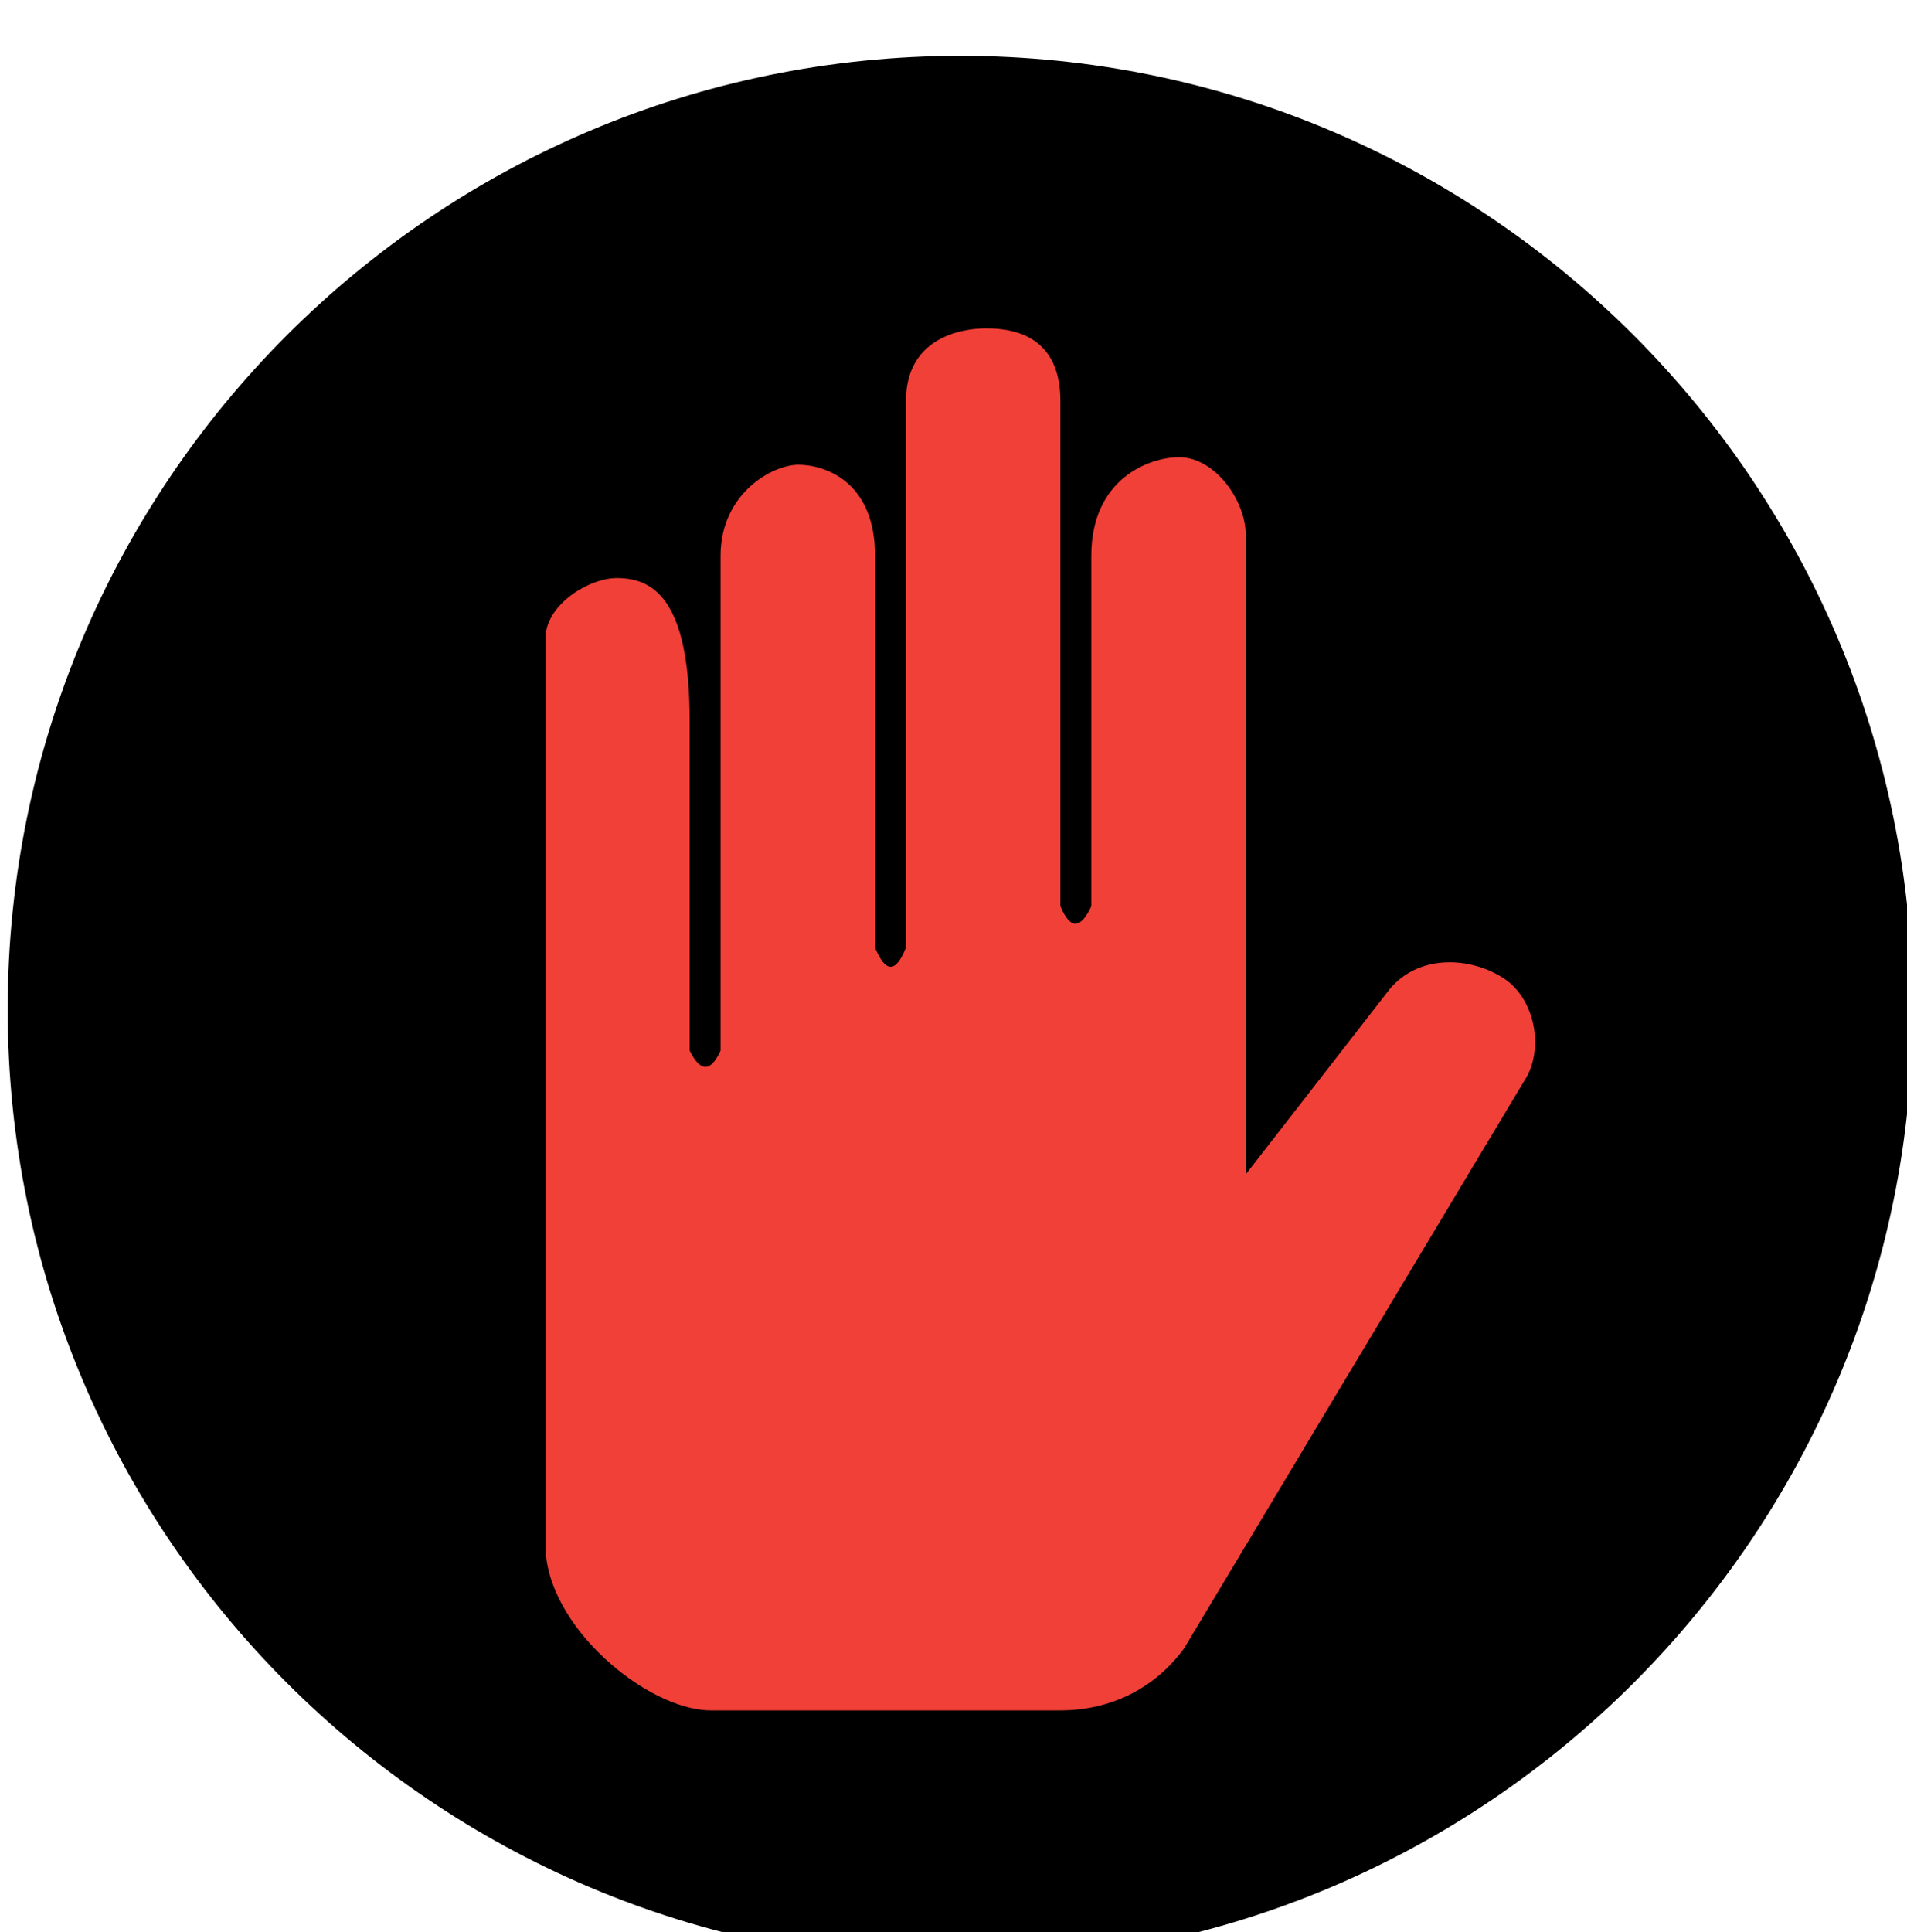 <?xml version="1.0" encoding="UTF-8" standalone="no"?>
<!DOCTYPE svg PUBLIC "-//W3C//DTD SVG 1.1//EN" "http://www.w3.org/Graphics/SVG/1.1/DTD/svg11.dtd">
<svg width="100%" height="100%" viewBox="0 0 78 79" version="1.1" xmlns="http://www.w3.org/2000/svg" xmlns:xlink="http://www.w3.org/1999/xlink" xml:space="preserve" xmlns:serif="http://www.serif.com/" style="fill-rule:evenodd;clip-rule:evenodd;stroke-linejoin:round;stroke-miterlimit:2;">
    <g transform="matrix(1,0,0,1,-41,-5826)">
        <g transform="matrix(0.115,0,0,0.115,-47.825,5156.76)">
            <g id="StopWait" transform="matrix(1.417,0,0,1.873,-572.006,-4421.77)">
                <g transform="matrix(18.037,0,0,13.651,-49463.8,-22713.2)">
                    <path d="M2821.57,2078.43C2821.57,2085.74 2815.63,2091.68 2808.32,2091.68C2801,2091.68 2795.06,2085.74 2795.06,2078.43C2795.06,2071.11 2801,2065.17 2808.32,2065.17C2815.63,2065.17 2821.57,2071.11 2821.57,2078.43Z"/>
                </g>
                <g transform="matrix(2.585,0,0,1.957,-6346.2,-417.038)">
                    <path d="M2925,3173C2929.84,3173 2934.14,3170.9 2937,3167L2970,3112C2972.05,3108.96 2971.11,3104 2968.08,3102.01C2964.91,3099.92 2959.89,3099.58 2957,3103L2943,3121L2943,3059C2943,3055.58 2939.96,3051.44 2936.54,3051.44C2933.59,3051.44 2928,3053.55 2928,3061L2928,3095C2927,3097.14 2926,3097.36 2925,3095L2925,3046C2925,3039.94 2920.87,3038.94 2917.8,3038.94C2915.25,3038.94 2910,3039.92 2910,3046L2910,3099C2909,3101.54 2908,3101.44 2907,3099L2907,3061C2907,3053.73 2902.06,3052.17 2899.56,3052.17C2897.06,3052.17 2892,3054.93 2892,3061L2892,3109C2891,3111.2 2890,3111.01 2889,3109L2889,3077C2889,3065.01 2885.34,3063.16 2881.92,3063.16C2879.23,3063.16 2875,3065.74 2875,3069L2875,3157C2875,3164.76 2884.79,3172.94 2891,3173L2925,3173Z" style="fill:rgb(241,64,56);"/>
                </g>
            </g>
        </g>
    </g>
</svg>
